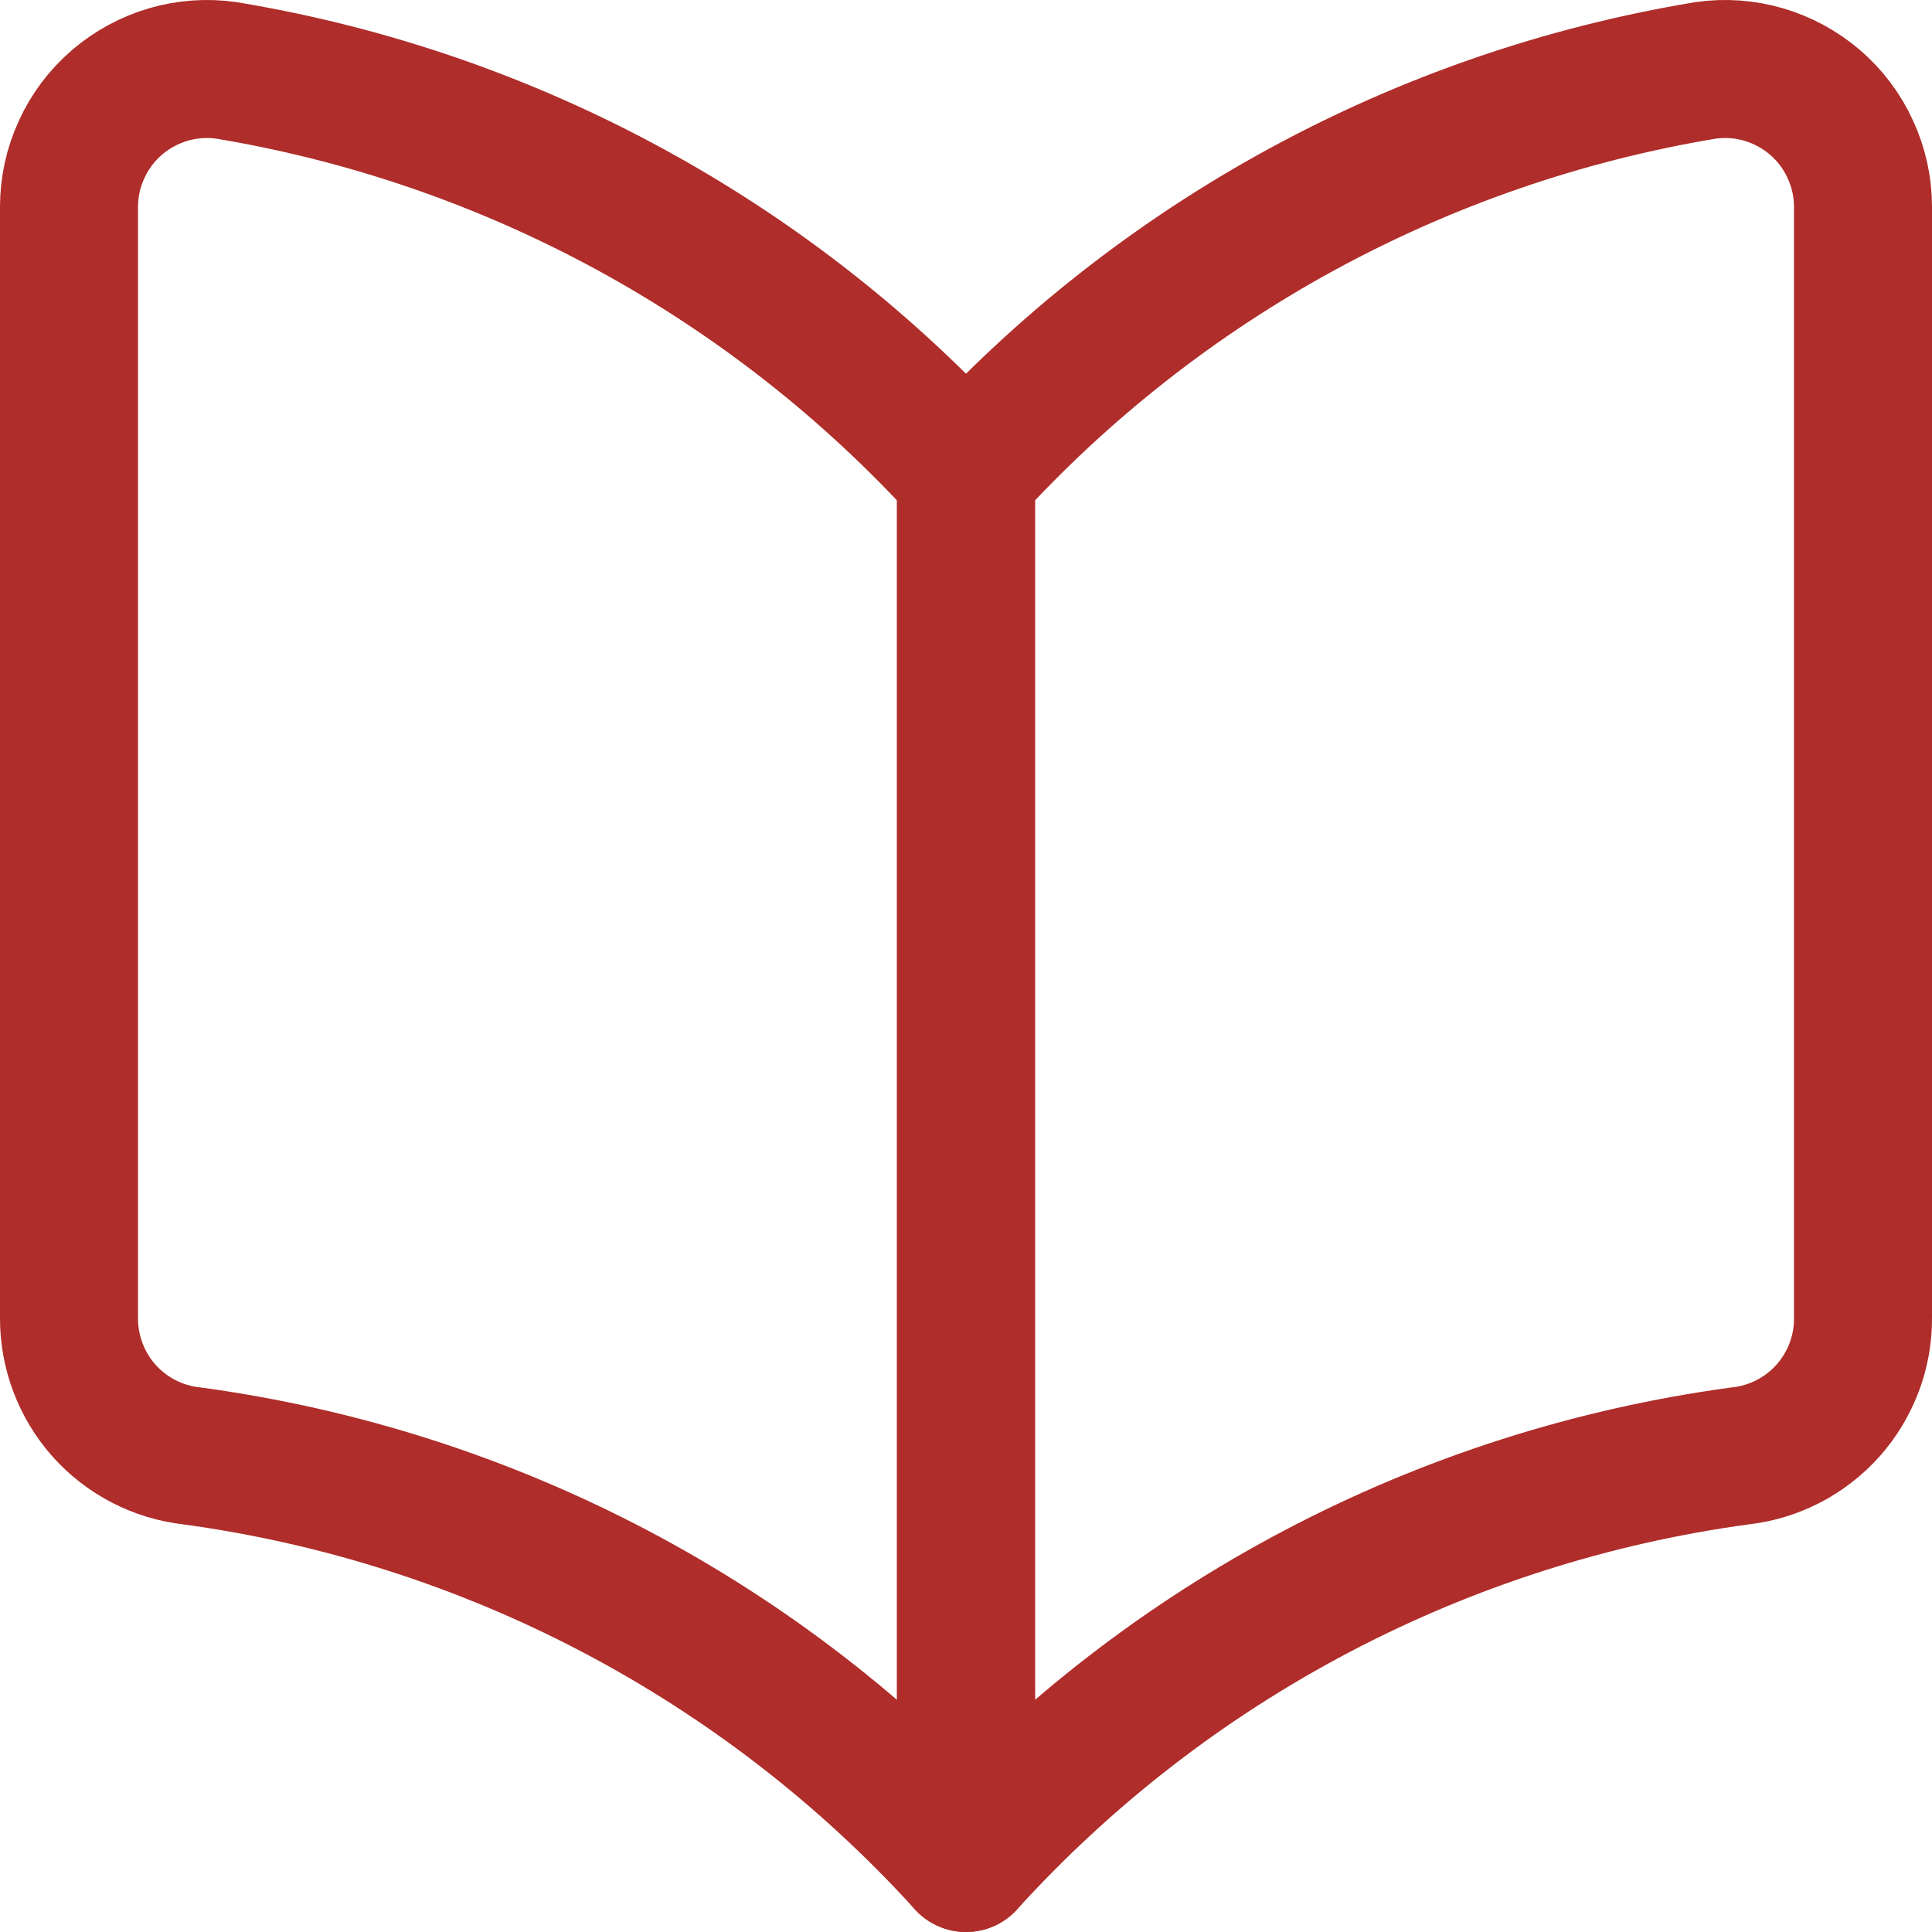 <?xml version="1.0" encoding="UTF-8"?> <svg xmlns="http://www.w3.org/2000/svg" width="14" height="14" viewBox="0 0 14 14" fill="none"><g clip-path="url(#clip0_2242_50)"><path d="M7 13.5C5.535 11.887 3.549 10.843 1.39 10.55C1.144 10.523 0.917 10.405 0.753 10.221C0.589 10.036 0.499 9.797 0.5 9.55V1.5C0.5 1.355 0.531 1.213 0.592 1.082C0.652 0.95 0.74 0.834 0.85 0.74C0.958 0.648 1.084 0.58 1.22 0.54C1.356 0.5 1.5 0.49 1.64 0.51C3.704 0.852 5.593 1.881 7 3.43V13.5Z" stroke="#AF2D2A" stroke-linecap="round" stroke-linejoin="round"></path><path d="M7 13.5C8.465 11.887 10.451 10.843 12.61 10.55C12.856 10.523 13.083 10.405 13.247 10.221C13.411 10.036 13.502 9.797 13.5 9.55V1.5C13.5 1.355 13.469 1.213 13.408 1.082C13.348 0.95 13.26 0.834 13.15 0.74C13.042 0.648 12.916 0.58 12.78 0.54C12.643 0.5 12.501 0.49 12.36 0.51C10.296 0.852 8.407 1.881 7 3.43V13.5Z" stroke="#AF2D2A" stroke-linecap="round" stroke-linejoin="round"></path></g><defs><clipPath id="clip0_2242_50"><rect width="14" height="14" fill="white"></rect></clipPath></defs></svg> 
